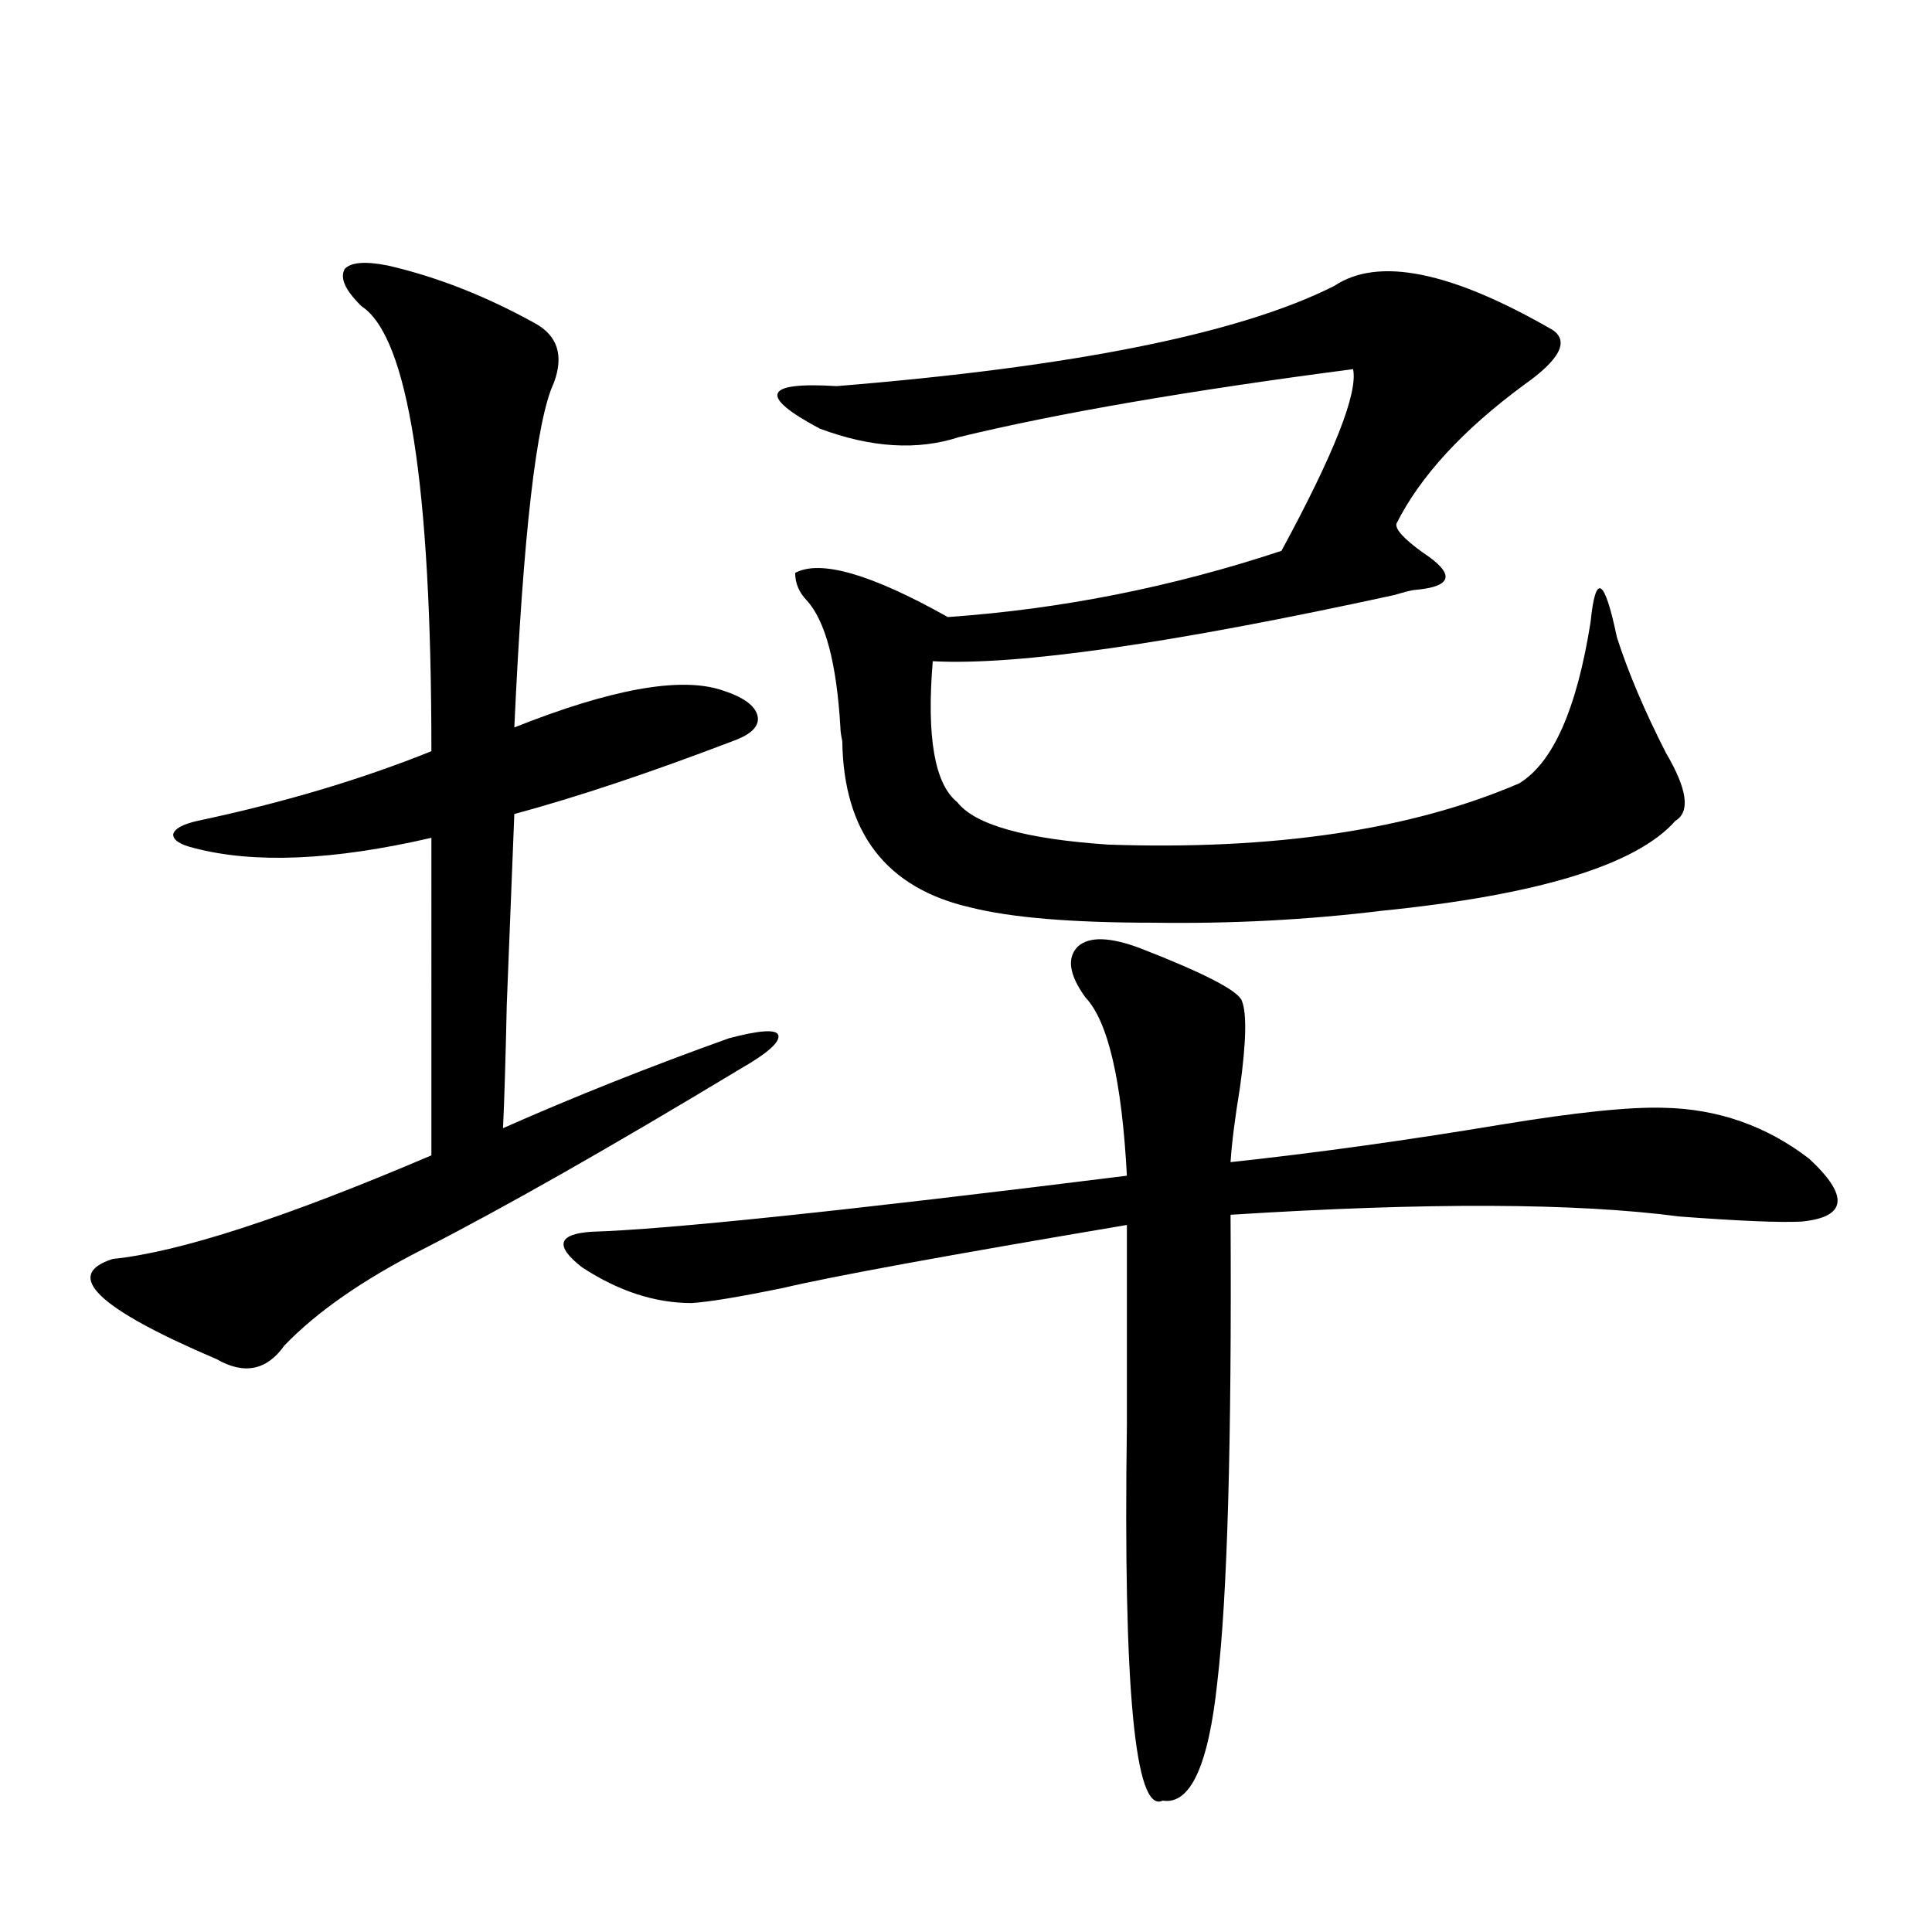 <?xml version="1.0" encoding="utf-8"?>
<!-- Generator: Adobe Illustrator 16.0.0, SVG Export Plug-In . SVG Version: 6.00 Build 0)  -->
<!DOCTYPE svg PUBLIC "-//W3C//DTD SVG 1.1//EN" "http://www.w3.org/Graphics/SVG/1.1/DTD/svg11.dtd">
<svg version="1.1" id="图层_1" xmlns="http://www.w3.org/2000/svg" xmlns:xlink="http://www.w3.org/1999/xlink" x="0px" y="0px"
	 width="1000px" height="1000px" viewBox="0 0 1000 1000" enable-background="new 0 0 1000 1000" xml:space="preserve">
<path d="M200.849,137.457c25.365,5.863,50.73,15.82,76.096,29.883c11.707,6.454,14.954,16.699,9.756,30.762
	c-9.115,19.336-15.944,78.813-20.487,178.418c50.075-19.913,85.852-26.367,107.314-19.336c11.052,3.516,17.226,7.91,18.536,13.184
	c1.296,5.273-2.927,9.668-12.683,13.184c-42.926,16.411-80.653,29.004-113.168,37.793c-0.655,16.411-1.951,49.219-3.902,98.438
	c-0.655,29.883-1.311,51.278-1.951,64.16c37.072-16.397,76.096-31.929,117.07-46.582c15.609-4.093,24.055-4.683,25.365-1.758
	c1.296,3.516-5.213,9.38-19.512,17.578c-66.995,40.43-121.628,71.493-163.898,93.164c-31.219,15.82-55.288,32.52-72.193,50.098
	c-9.115,12.896-20.822,15.243-35.121,7.031c-61.797-26.367-79.678-43.644-53.657-51.855c34.466-3.516,89.419-21.382,164.874-53.613
	V433.648c-50.73,11.728-91.705,13.485-122.924,5.273c-7.164-1.758-10.731-4.093-10.731-7.031c0.641-2.925,4.878-5.273,12.683-7.031
	c44.222-9.366,84.541-21.382,120.973-36.035c0-137.687-12.042-214.453-36.097-230.273c-8.46-8.199-11.387-14.64-8.78-19.336
	C181.657,135.699,189.142,135.122,200.849,137.457z M590.107,490.777c33.17,12.896,50.73,21.973,52.682,27.246
	c2.592,6.454,2.271,21.396-0.976,44.824c-2.606,15.82-4.237,28.716-4.878,38.672c43.566-4.683,90.074-11.124,139.509-19.336
	c39.023-6.44,67.315-9.366,84.876-8.789c27.957,0.591,53.002,9.38,75.12,26.367c20.808,19.336,19.512,30.185-3.902,32.52
	c-11.066,0.591-32.194-0.288-63.413-2.637c-53.337-7.031-130.729-7.319-232.189-0.879c0.641,117.196-1.631,197.754-6.829,241.699
	c-4.558,43.354-13.993,63.858-28.292,61.523c-14.313,7.031-20.487-57.72-18.536-194.238c0-45.703,0-80.269,0-103.711
	c-93.656,15.82-152.847,26.669-177.557,32.52c-22.773,4.696-38.703,7.333-47.804,7.91c-18.871,0-37.728-6.152-56.584-18.457
	c-14.313-11.124-12.683-17.276,4.878-18.457c39.023-1.167,131.369-10.835,277.066-29.004c-2.606-49.219-9.756-79.98-21.463-92.285
	c-8.46-11.714-9.756-20.503-3.902-26.367C563.767,484.625,574.498,484.927,590.107,490.777z M690.593,148.004
	c22.759-15.23,60.486-7.608,113.168,22.852c8.445,5.863,3.567,15.243-14.634,28.125c-31.874,23.441-53.992,47.461-66.34,72.07
	c-0.655,2.938,3.902,7.91,13.658,14.941c16.905,11.138,15.609,17.578-3.902,19.336c-1.311,0-4.878,0.879-10.731,2.637
	c-115.774,25.2-195.452,36.626-239.019,34.277c-3.262,39.263,0.976,63.583,12.683,72.949c9.101,11.728,35.121,19.048,78.047,21.973
	c85.852,2.938,156.734-7.608,212.678-31.641c17.561-10.547,29.908-38.37,37.072-83.496c2.592-25.776,7.149-23.14,13.658,7.91
	c5.854,18.169,14.299,38.095,25.365,59.766c11.052,18.759,12.683,30.474,4.878,35.156c-20.167,22.852-70.897,38.384-152.191,46.582
	c-38.383,4.696-77.727,6.743-118.046,6.152c-42.285,0-73.824-2.637-94.632-7.91c-43.581-9.956-65.699-38.672-66.34-86.133
	c-0.655-2.925-0.976-5.273-0.976-7.031c-1.951-33.398-7.805-55.371-17.561-65.918c-3.902-4.093-5.854-8.789-5.854-14.063
	c13.003-7.031,39.344,0.591,79.022,22.852c58.535-4.093,116.095-15.519,172.679-34.277c27.316-50.387,39.664-81.738,37.072-94.043
	c-85.211,11.137-153.167,22.852-203.897,35.156c-21.463,7.031-45.532,5.575-72.193-4.395c-31.874-16.988-28.947-24.308,8.78-21.973
	C555.962,189.902,641.813,172.613,690.593,148.004z"/>
</svg>
